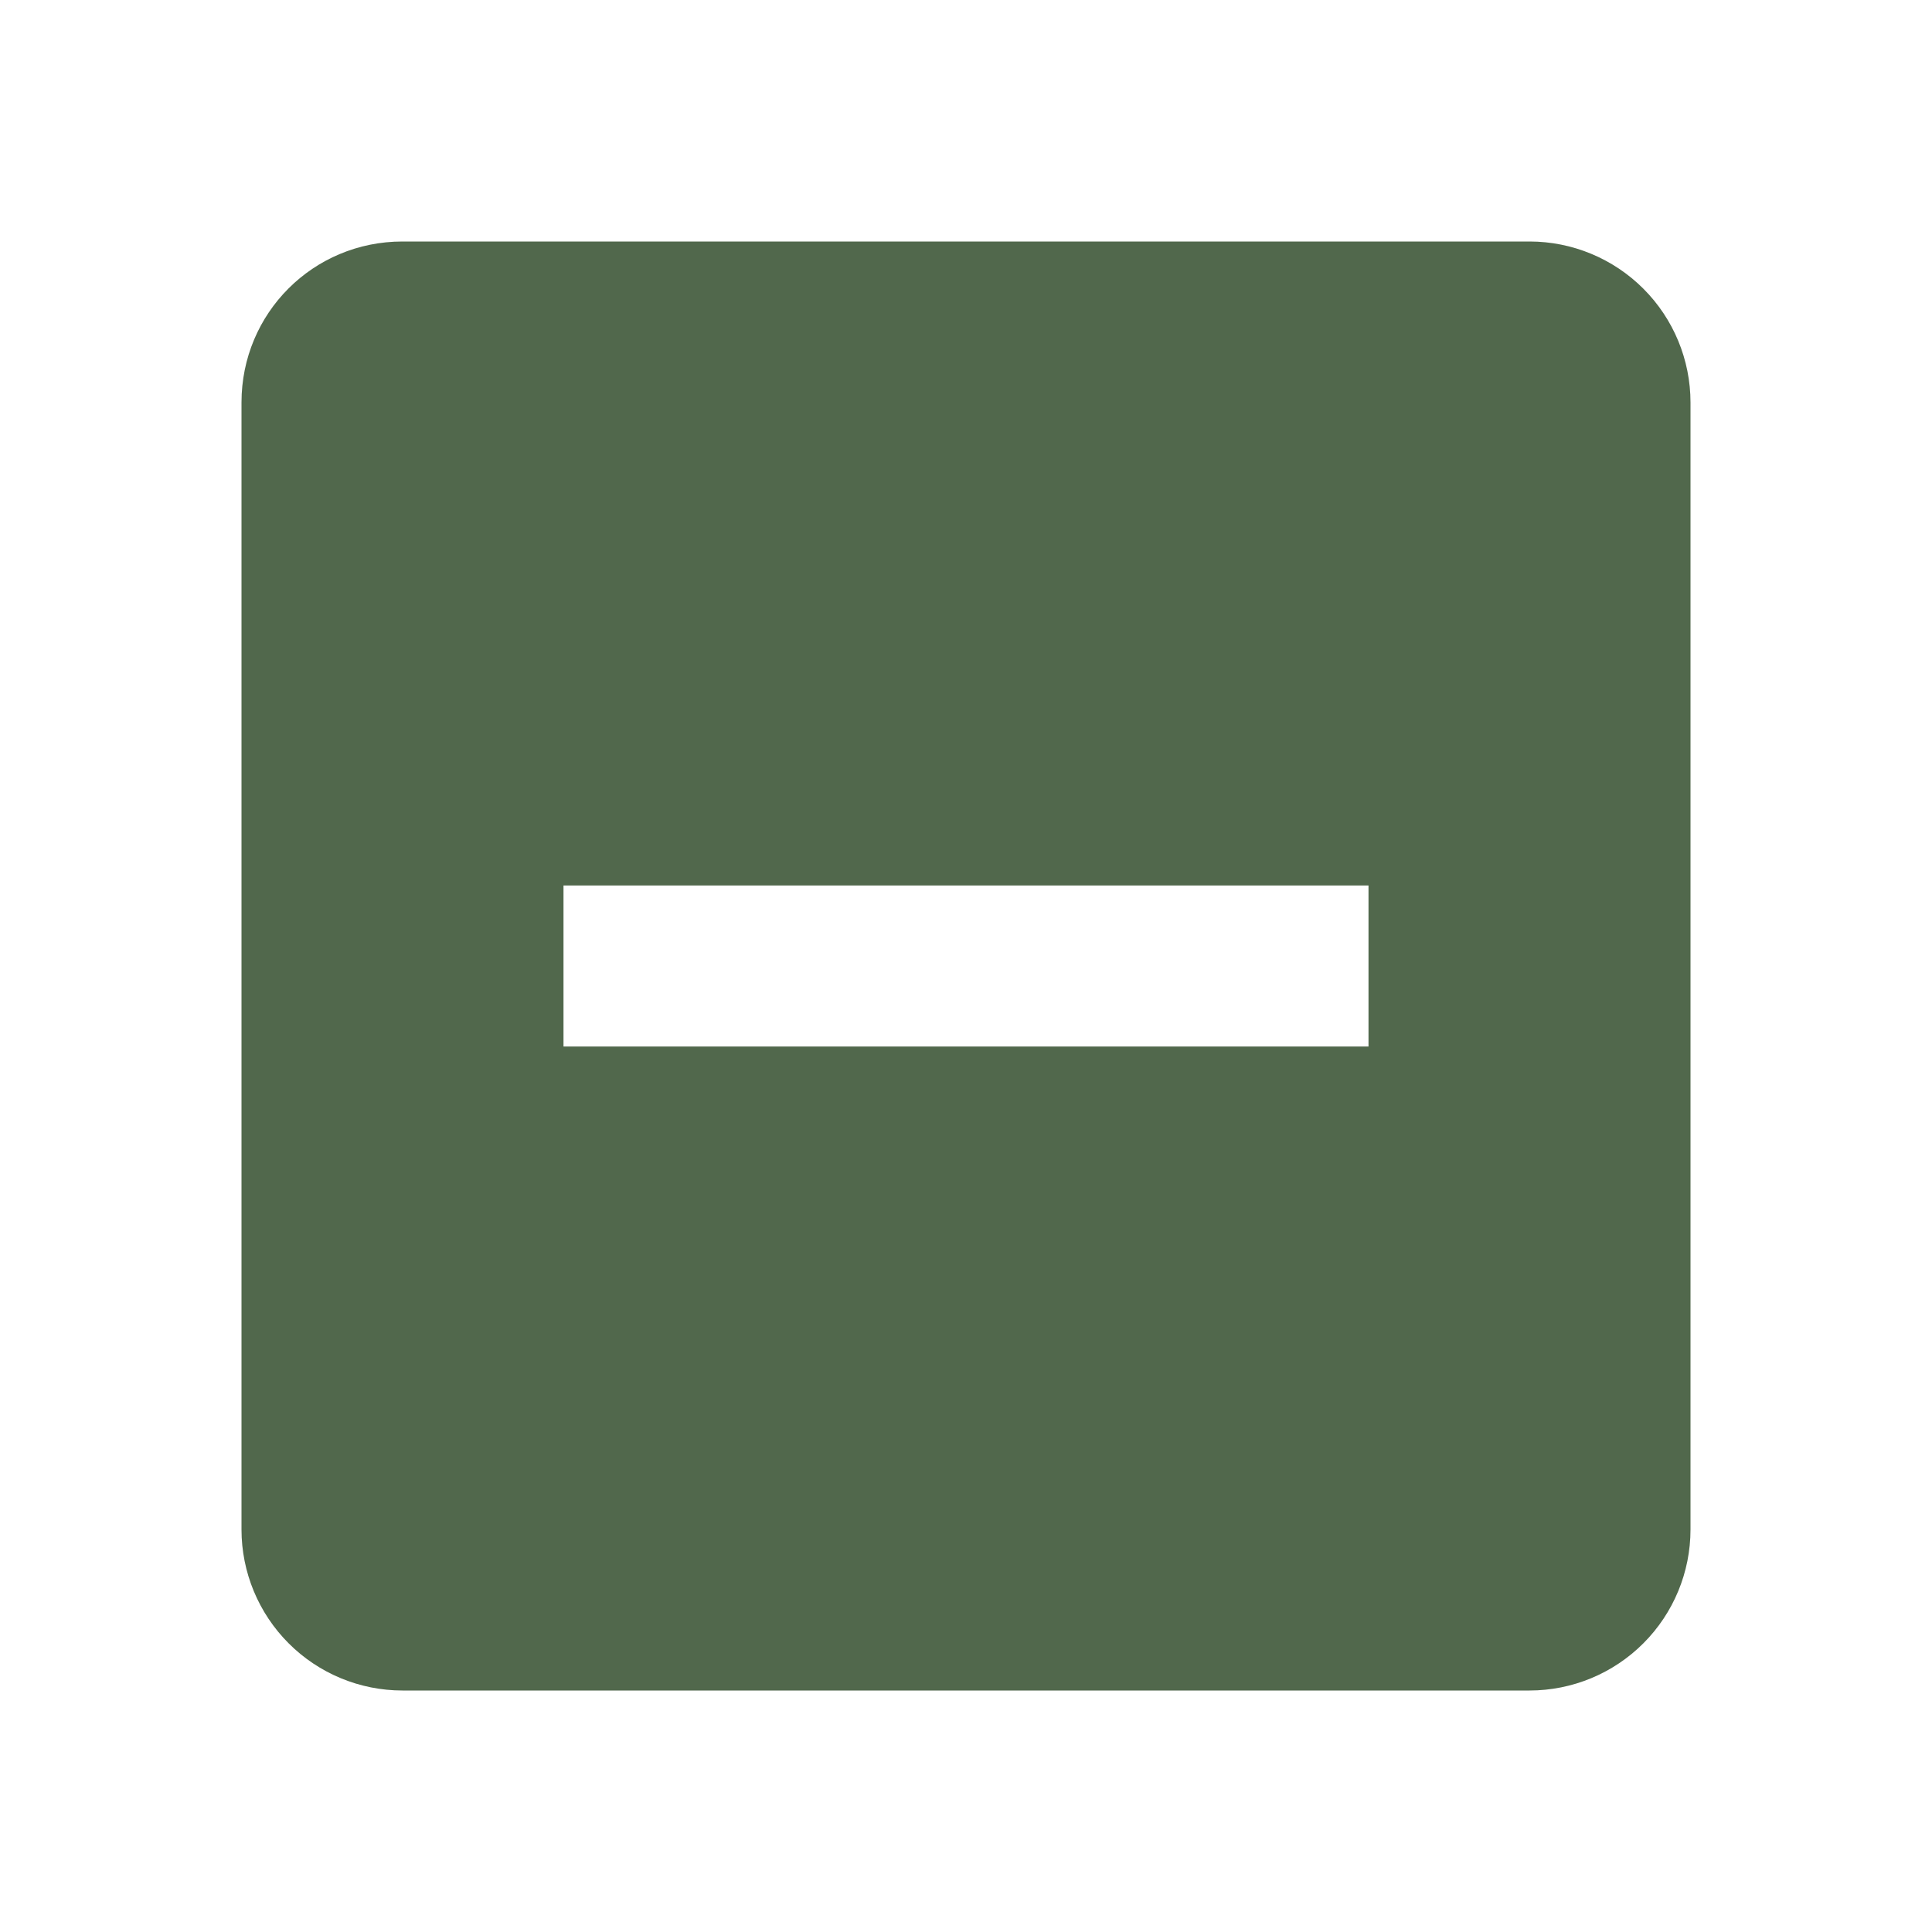 <?xml version="1.0" encoding="UTF-8"?> <svg xmlns="http://www.w3.org/2000/svg" width="102" height="102" viewBox="0 0 102 102" fill="none"> <path d="M72.25 55.25H29.75V46.75H72.25M80.75 12.75H21.25C16.532 12.75 12.75 16.532 12.75 21.25V80.75C12.75 83.004 13.646 85.166 15.24 86.76C16.834 88.355 18.996 89.25 21.25 89.25H80.75C83.004 89.25 85.166 88.355 86.76 86.76C88.355 85.166 89.25 83.004 89.25 80.75V21.25C89.25 18.996 88.355 16.834 86.76 15.24C85.166 13.646 83.004 12.75 80.75 12.75Z" fill="#51684C"></path> </svg> 